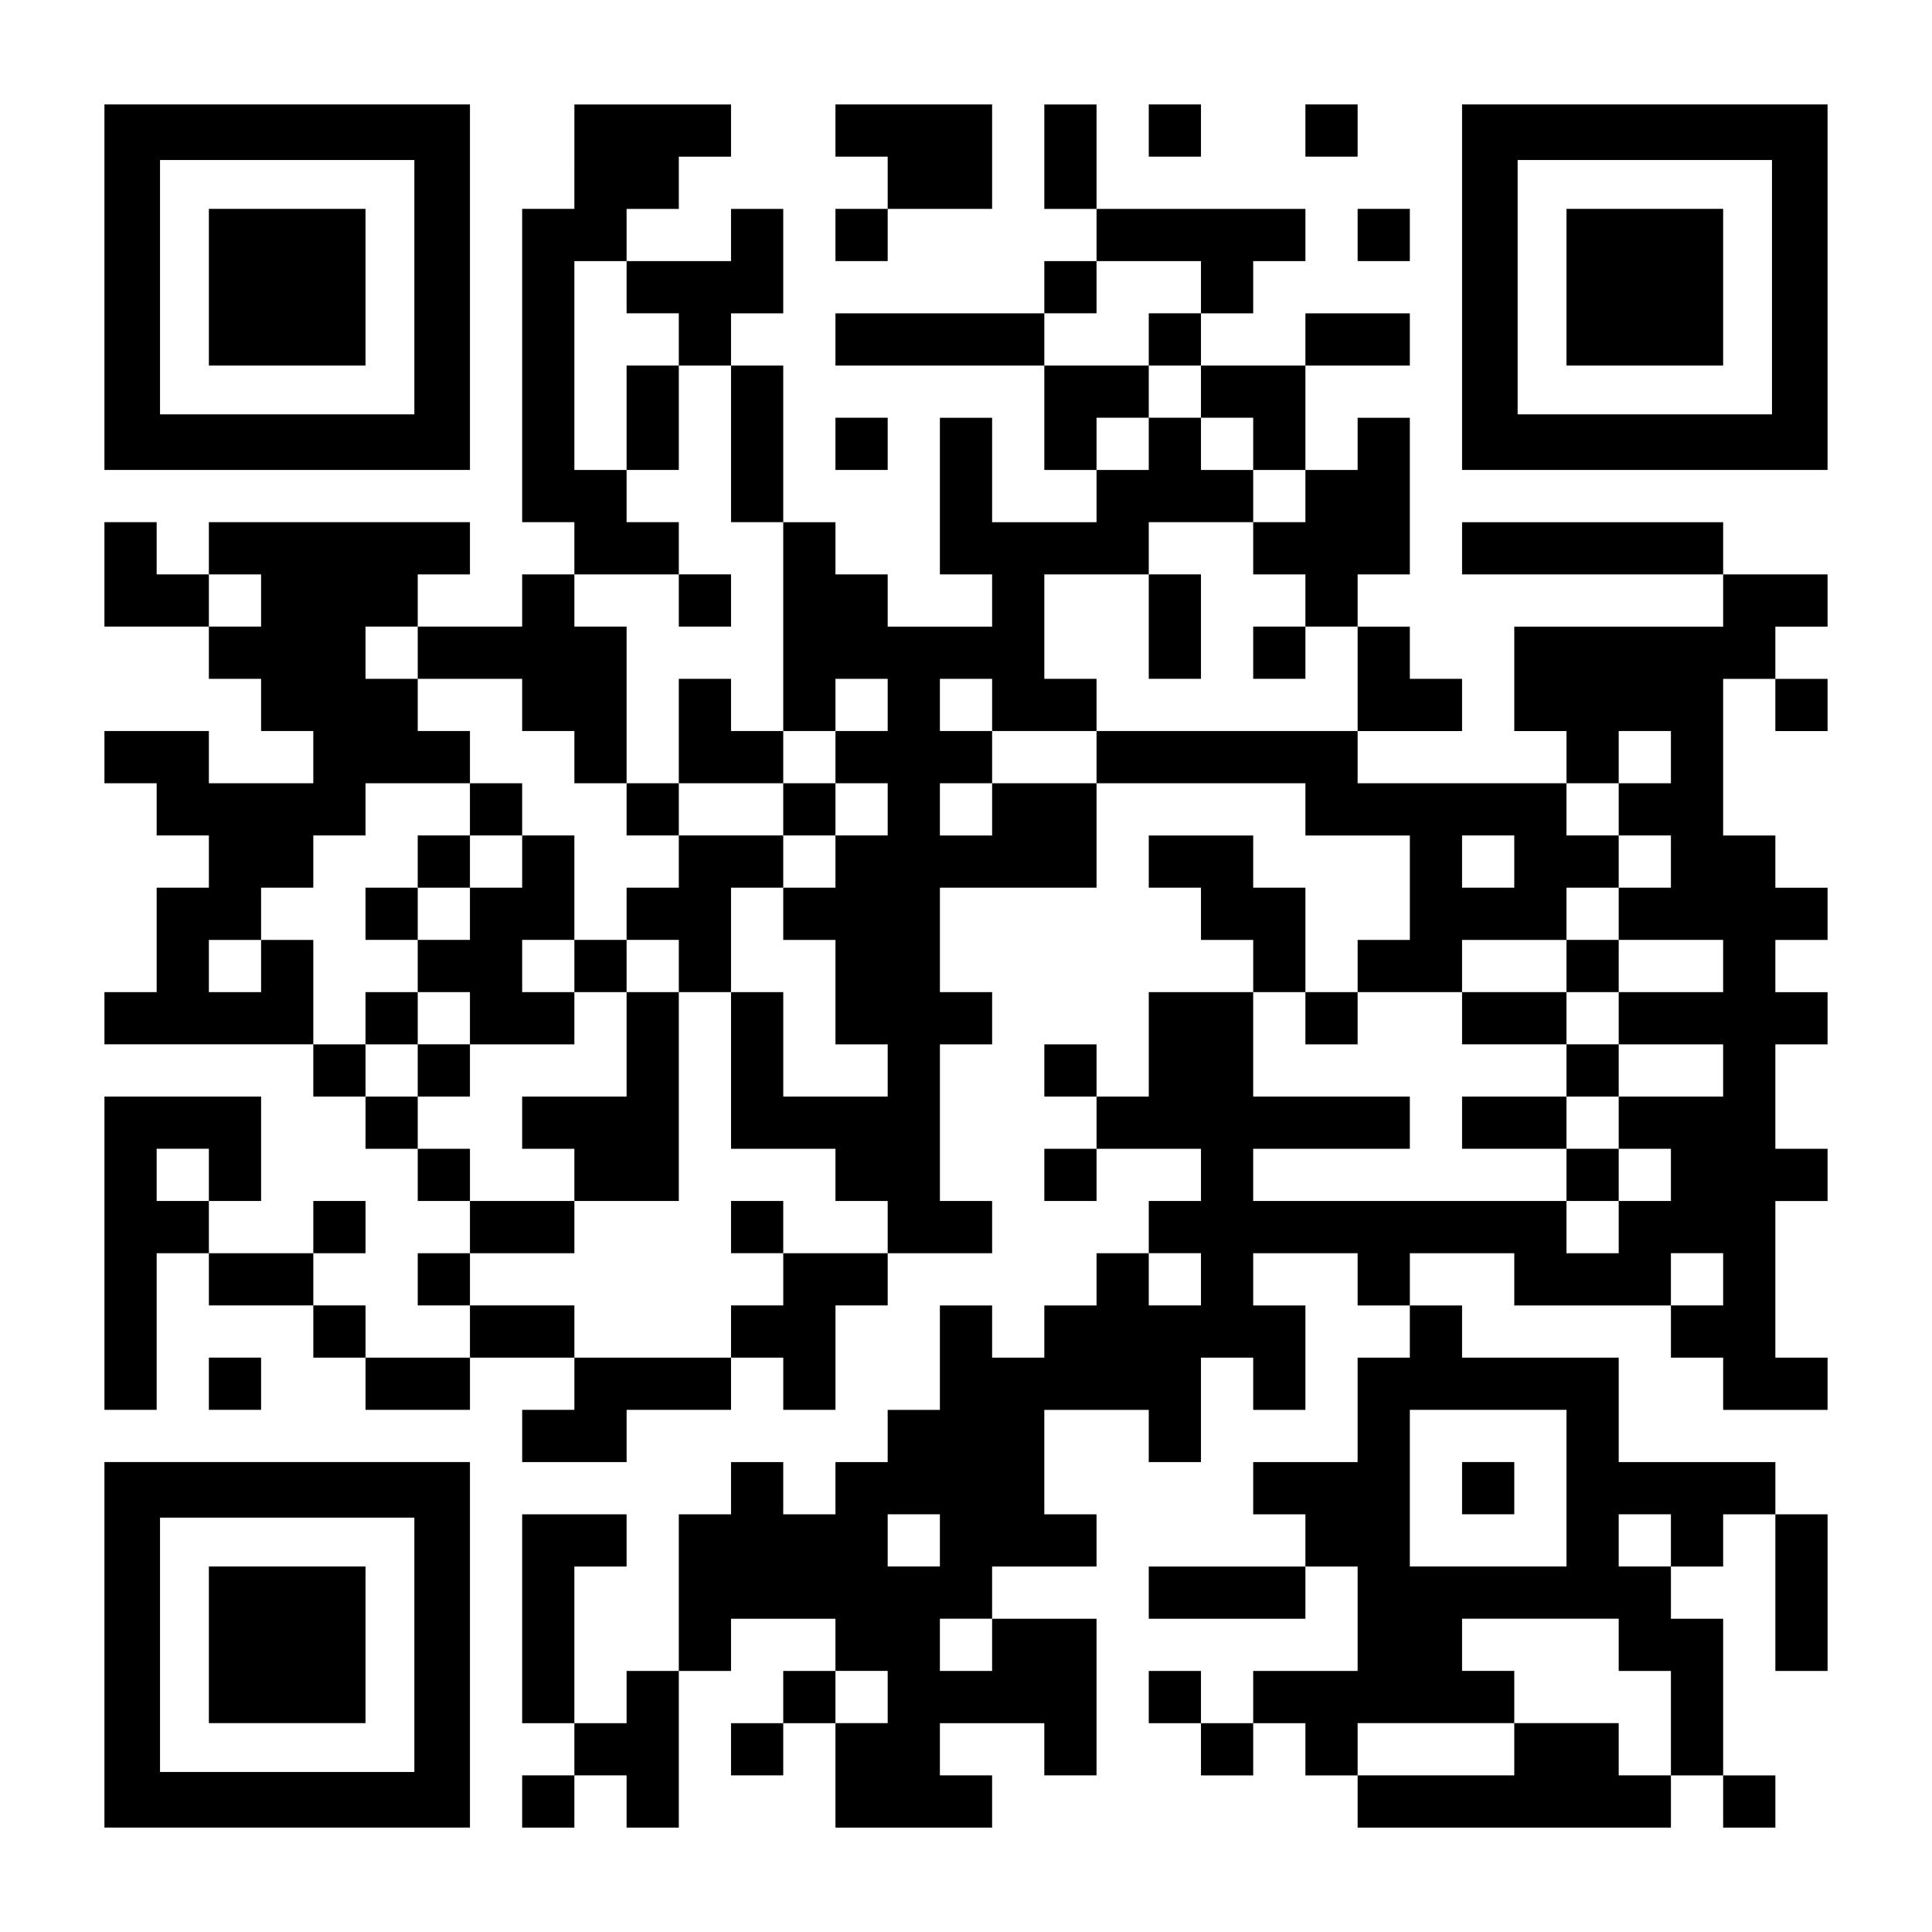 <?xml version="1.0" encoding="UTF-8" standalone="yes"?>
<svg version="1.0" xmlns="http://www.w3.org/2000/svg" width="1147px" height="1147px" viewBox="0 0 1147 1147" preserveAspectRatio="xMidYMid meet">
  <g transform="translate(0,1147) scale(0.1,-0.1)" fill="#000000" stroke="none">
    <path d="M620 9765 l0 -1085 1085 0 1085 0 0 1085 0 1085 -1085 0 -1085 0 0
-1085z m1840 0 l0 -755 -755 0 -755 0 0 755 0 755 755 0 755 0 0 -755z"/>
    <path d="M1240 9765 l0 -465 465 0 465 0 0 465 0 465 -465 0 -465 0 0 -465z"/>
    <path d="M3410 10540 l0 -310 -155 0 -155 0 0 -930 0 -930 155 0 155 0 0 -155
0 -155 -155 0 -155 0 0 -155 0 -155 -310 0 -310 0 0 155 0 155 155 0 155 0 0
155 0 155 -775 0 -775 0 0 -155 0 -155 -155 0 -155 0 0 155 0 155 -155 0 -155
0 0 -310 0 -310 310 0 310 0 0 -155 0 -155 155 0 155 0 0 -155 0 -155 155 0
155 0 0 -155 0 -155 -310 0 -310 0 0 155 0 155 -310 0 -310 0 0 -155 0 -155
155 0 155 0 0 -155 0 -155 155 0 155 0 0 -155 0 -155 -155 0 -155 0 0 -310 0
-310 -155 0 -155 0 0 -155 0 -155 620 0 620 0 0 -155 0 -155 155 0 155 0 0
-155 0 -155 155 0 155 0 0 -155 0 -155 155 0 155 0 0 -155 0 -155 -155 0 -155
0 0 -155 0 -155 155 0 155 0 0 -155 0 -155 -310 0 -310 0 0 155 0 155 -155 0
-155 0 0 155 0 155 155 0 155 0 0 155 0 155 -155 0 -155 0 0 -155 0 -155 -310
0 -310 0 0 155 0 155 155 0 155 0 0 310 0 310 -465 0 -465 0 0 -930 0 -930
155 0 155 0 0 465 0 465 155 0 155 0 0 -155 0 -155 310 0 310 0 0 -155 0 -155
155 0 155 0 0 -155 0 -155 310 0 310 0 0 155 0 155 310 0 310 0 0 -155 0 -155
-155 0 -155 0 0 -155 0 -155 310 0 310 0 0 155 0 155 310 0 310 0 0 155 0 155
155 0 155 0 0 -155 0 -155 155 0 155 0 0 310 0 310 155 0 155 0 0 155 0 155
310 0 310 0 0 155 0 155 -155 0 -155 0 0 465 0 465 155 0 155 0 0 155 0 155
-155 0 -155 0 0 310 0 310 465 0 465 0 0 310 0 310 620 0 620 0 0 -155 0 -155
310 0 310 0 0 -310 0 -310 -155 0 -155 0 0 -155 0 -155 -155 0 -155 0 0 310 0
310 -155 0 -155 0 0 155 0 155 -310 0 -310 0 0 -155 0 -155 155 0 155 0 0
-155 0 -155 155 0 155 0 0 -155 0 -155 -310 0 -310 0 0 -310 0 -310 -155 0
-155 0 0 155 0 155 -155 0 -155 0 0 -155 0 -155 155 0 155 0 0 -155 0 -155
-155 0 -155 0 0 -155 0 -155 155 0 155 0 0 155 0 155 310 0 310 0 0 -155 0
-155 -155 0 -155 0 0 -155 0 -155 -155 0 -155 0 0 -155 0 -155 -155 0 -155 0
0 -155 0 -155 -155 0 -155 0 0 155 0 155 -155 0 -155 0 0 -310 0 -310 -155 0
-155 0 0 -155 0 -155 -155 0 -155 0 0 -155 0 -155 -155 0 -155 0 0 155 0 155
-155 0 -155 0 0 -155 0 -155 -155 0 -155 0 0 -465 0 -465 -155 0 -155 0 0
-155 0 -155 -155 0 -155 0 0 465 0 465 155 0 155 0 0 155 0 155 -310 0 -310 0
0 -620 0 -620 155 0 155 0 0 -155 0 -155 -155 0 -155 0 0 -155 0 -155 155 0
155 0 0 155 0 155 155 0 155 0 0 -155 0 -155 155 0 155 0 0 465 0 465 155 0
155 0 0 155 0 155 310 0 310 0 0 -155 0 -155 -155 0 -155 0 0 -155 0 -155
-155 0 -155 0 0 -155 0 -155 155 0 155 0 0 155 0 155 155 0 155 0 0 -310 0
-310 465 0 465 0 0 155 0 155 -155 0 -155 0 0 155 0 155 310 0 310 0 0 -155 0
-155 155 0 155 0 0 465 0 465 -310 0 -310 0 0 155 0 155 310 0 310 0 0 155 0
155 -155 0 -155 0 0 310 0 310 310 0 310 0 0 -155 0 -155 155 0 155 0 0 310 0
310 155 0 155 0 0 -155 0 -155 155 0 155 0 0 310 0 310 -155 0 -155 0 0 155 0
155 310 0 310 0 0 -155 0 -155 155 0 155 0 0 -155 0 -155 -155 0 -155 0 0
-310 0 -310 -310 0 -310 0 0 -155 0 -155 155 0 155 0 0 -155 0 -155 -465 0
-465 0 0 -155 0 -155 465 0 465 0 0 155 0 155 155 0 155 0 0 -310 0 -310 -310
0 -310 0 0 -155 0 -155 -155 0 -155 0 0 155 0 155 -155 0 -155 0 0 -155 0
-155 155 0 155 0 0 -155 0 -155 155 0 155 0 0 155 0 155 155 0 155 0 0 -155 0
-155 155 0 155 0 0 -155 0 -155 930 0 930 0 0 155 0 155 155 0 155 0 0 -155 0
-155 155 0 155 0 0 155 0 155 -155 0 -155 0 0 465 0 465 -155 0 -155 0 0 155
0 155 155 0 155 0 0 155 0 155 155 0 155 0 0 -465 0 -465 155 0 155 0 0 465 0
465 -155 0 -155 0 0 155 0 155 -465 0 -465 0 0 310 0 310 -465 0 -465 0 0 155
0 155 -155 0 -155 0 0 155 0 155 310 0 310 0 0 -155 0 -155 465 0 465 0 0
-155 0 -155 155 0 155 0 0 -155 0 -155 310 0 310 0 0 155 0 155 -155 0 -155 0
0 465 0 465 155 0 155 0 0 155 0 155 -155 0 -155 0 0 310 0 310 155 0 155 0 0
155 0 155 -155 0 -155 0 0 155 0 155 155 0 155 0 0 155 0 155 -155 0 -155 0 0
155 0 155 -155 0 -155 0 0 465 0 465 155 0 155 0 0 -155 0 -155 155 0 155 0 0
155 0 155 -155 0 -155 0 0 155 0 155 155 0 155 0 0 155 0 155 -310 0 -310 0 0
155 0 155 -775 0 -775 0 0 -155 0 -155 775 0 775 0 0 -155 0 -155 -620 0 -620
0 0 -310 0 -310 155 0 155 0 0 -155 0 -155 -620 0 -620 0 0 155 0 155 310 0
310 0 0 155 0 155 -155 0 -155 0 0 155 0 155 -155 0 -155 0 0 155 0 155 155 0
155 0 0 465 0 465 -155 0 -155 0 0 -155 0 -155 -155 0 -155 0 0 310 0 310 310
0 310 0 0 155 0 155 -310 0 -310 0 0 -155 0 -155 -310 0 -310 0 0 155 0 155
155 0 155 0 0 155 0 155 155 0 155 0 0 155 0 155 -620 0 -620 0 0 310 0 310
-155 0 -155 0 0 -310 0 -310 155 0 155 0 0 -155 0 -155 -155 0 -155 0 0 -155
0 -155 -620 0 -620 0 0 -155 0 -155 620 0 620 0 0 -310 0 -310 155 0 155 0 0
-155 0 -155 -310 0 -310 0 0 310 0 310 -155 0 -155 0 0 -465 0 -465 155 0 155
0 0 -155 0 -155 -310 0 -310 0 0 155 0 155 -155 0 -155 0 0 155 0 155 -155 0
-155 0 0 465 0 465 -155 0 -155 0 0 155 0 155 155 0 155 0 0 310 0 310 -155 0
-155 0 0 -155 0 -155 -310 0 -310 0 0 155 0 155 155 0 155 0 0 155 0 155 155
0 155 0 0 155 0 155 -465 0 -465 0 0 -310z m310 -775 l0 -155 155 0 155 0 0
-155 0 -155 155 0 155 0 0 -465 0 -465 155 0 155 0 0 -620 0 -620 155 0 155 0
0 155 0 155 155 0 155 0 0 -155 0 -155 -155 0 -155 0 0 -155 0 -155 155 0 155
0 0 -155 0 -155 -155 0 -155 0 0 -155 0 -155 -155 0 -155 0 0 -155 0 -155 155
0 155 0 0 -310 0 -310 155 0 155 0 0 -155 0 -155 -310 0 -310 0 0 310 0 310
-155 0 -155 0 0 -465 0 -465 310 0 310 0 0 -155 0 -155 155 0 155 0 0 -155 0
-155 -310 0 -310 0 0 -155 0 -155 -155 0 -155 0 0 -155 0 -155 -465 0 -465 0
0 155 0 155 -310 0 -310 0 0 155 0 155 310 0 310 0 0 155 0 155 -310 0 -310 0
0 155 0 155 -155 0 -155 0 0 155 0 155 -155 0 -155 0 0 155 0 155 -155 0 -155
0 0 310 0 310 -155 0 -155 0 0 -155 0 -155 -155 0 -155 0 0 155 0 155 155 0
155 0 0 155 0 155 155 0 155 0 0 155 0 155 155 0 155 0 0 155 0 155 310 0 310
0 0 155 0 155 -155 0 -155 0 0 155 0 155 -155 0 -155 0 0 155 0 155 155 0 155
0 0 -155 0 -155 310 0 310 0 0 -155 0 -155 155 0 155 0 0 -155 0 -155 155 0
155 0 0 465 0 465 -155 0 -155 0 0 155 0 155 310 0 310 0 0 155 0 155 -155 0
-155 0 0 155 0 155 -155 0 -155 0 0 620 0 620 155 0 155 0 0 -155z m3410 0 l0
-155 -155 0 -155 0 0 -155 0 -155 155 0 155 0 0 -155 0 -155 155 0 155 0 0
-155 0 -155 155 0 155 0 0 -155 0 -155 -155 0 -155 0 0 -155 0 -155 155 0 155
0 0 -155 0 -155 155 0 155 0 0 -310 0 -310 -775 0 -775 0 0 -155 0 -155 -310
0 -310 0 0 -155 0 -155 -155 0 -155 0 0 155 0 155 155 0 155 0 0 155 0 155
-155 0 -155 0 0 155 0 155 155 0 155 0 0 -155 0 -155 310 0 310 0 0 155 0 155
-155 0 -155 0 0 310 0 310 310 0 310 0 0 155 0 155 310 0 310 0 0 155 0 155
-155 0 -155 0 0 155 0 155 -155 0 -155 0 0 -155 0 -155 -155 0 -155 0 0 155 0
155 155 0 155 0 0 155 0 155 -310 0 -310 0 0 155 0 155 155 0 155 0 0 155 0
155 310 0 310 0 0 -155z m-5580 -1860 l0 -155 -155 0 -155 0 0 155 0 155 155
0 155 0 0 -155z m8370 -930 l0 -155 -155 0 -155 0 0 -155 0 -155 155 0 155 0
0 -155 0 -155 -155 0 -155 0 0 -155 0 -155 310 0 310 0 0 -155 0 -155 -310 0
-310 0 0 -155 0 -155 310 0 310 0 0 -155 0 -155 -310 0 -310 0 0 -155 0 -155
155 0 155 0 0 -155 0 -155 -155 0 -155 0 0 -155 0 -155 -155 0 -155 0 0 155 0
155 -930 0 -930 0 0 155 0 155 465 0 465 0 0 155 0 155 -465 0 -465 0 0 310 0
310 155 0 155 0 0 -155 0 -155 155 0 155 0 0 155 0 155 310 0 310 0 0 155 0
155 310 0 310 0 0 155 0 155 155 0 155 0 0 155 0 155 -155 0 -155 0 0 155 0
155 155 0 155 0 0 155 0 155 155 0 155 0 0 -155z m-930 -620 l0 -155 -155 0
-155 0 0 155 0 155 155 0 155 0 0 -155z m-7750 -1860 l0 -155 -155 0 -155 0 0
155 0 155 155 0 155 0 0 -155z m5890 -620 l0 -155 -155 0 -155 0 0 155 0 155
155 0 155 0 0 -155z m3100 0 l0 -155 -155 0 -155 0 0 155 0 155 155 0 155 0 0
-155z m-930 -1240 l0 -465 -465 0 -465 0 0 465 0 465 465 0 465 0 0 -465z
m-3720 -310 l0 -155 -155 0 -155 0 0 155 0 155 155 0 155 0 0 -155z m4340 0
l0 -155 -155 0 -155 0 0 155 0 155 155 0 155 0 0 -155z m-4030 -620 l0 -155
-155 0 -155 0 0 155 0 155 155 0 155 0 0 -155z m3720 0 l0 -155 155 0 155 0 0
-310 0 -310 -155 0 -155 0 0 155 0 155 -310 0 -310 0 0 -155 0 -155 -465 0
-465 0 0 155 0 155 465 0 465 0 0 155 0 155 -155 0 -155 0 0 155 0 155 465 0
465 0 0 -155z m-4340 -310 l0 -155 -155 0 -155 0 0 155 0 155 155 0 155 0 0
-155z"/>
    <path d="M3720 8990 l0 -310 155 0 155 0 0 310 0 310 -155 0 -155 0 0 -310z"/>
    <path d="M4030 7905 l0 -155 155 0 155 0 0 155 0 155 -155 0 -155 0 0 -155z"/>
    <path d="M4030 7130 l0 -310 -155 0 -155 0 0 -155 0 -155 155 0 155 0 0 -155
0 -155 -155 0 -155 0 0 -155 0 -155 -155 0 -155 0 0 310 0 310 -155 0 -155 0
0 155 0 155 -155 0 -155 0 0 -155 0 -155 -155 0 -155 0 0 -155 0 -155 -155 0
-155 0 0 -155 0 -155 155 0 155 0 0 -155 0 -155 -155 0 -155 0 0 -155 0 -155
155 0 155 0 0 -155 0 -155 155 0 155 0 0 155 0 155 310 0 310 0 0 155 0 155
155 0 155 0 0 -310 0 -310 -310 0 -310 0 0 -155 0 -155 155 0 155 0 0 -155 0
-155 310 0 310 0 0 620 0 620 155 0 155 0 0 310 0 310 155 0 155 0 0 155 0
155 155 0 155 0 0 155 0 155 -155 0 -155 0 0 155 0 155 -155 0 -155 0 0 155 0
155 -155 0 -155 0 0 -310z m620 -465 l0 -155 -310 0 -310 0 0 155 0 155 310 0
310 0 0 -155z m-1550 -310 l0 -155 -155 0 -155 0 0 -155 0 -155 -155 0 -155 0
0 155 0 155 155 0 155 0 0 155 0 155 155 0 155 0 0 -155z m310 -620 l0 -155
-155 0 -155 0 0 155 0 155 155 0 155 0 0 -155z m620 0 l0 -155 -155 0 -155 0
0 155 0 155 155 0 155 0 0 -155z m-1240 -310 l0 -155 -155 0 -155 0 0 155 0
155 155 0 155 0 0 -155z"/>
    <path d="M4340 4185 l0 -155 155 0 155 0 0 155 0 155 -155 0 -155 0 0 -155z"/>
    <path d="M6820 7750 l0 -310 155 0 155 0 0 310 0 310 -155 0 -155 0 0 -310z"/>
    <path d="M7440 7595 l0 -155 155 0 155 0 0 155 0 155 -155 0 -155 0 0 -155z"/>
    <path d="M9300 5735 l0 -155 -310 0 -310 0 0 -155 0 -155 310 0 310 0 0 -155
0 -155 -310 0 -310 0 0 -155 0 -155 310 0 310 0 0 -155 0 -155 155 0 155 0 0
155 0 155 -155 0 -155 0 0 155 0 155 155 0 155 0 0 155 0 155 -155 0 -155 0 0
155 0 155 155 0 155 0 0 155 0 155 -155 0 -155 0 0 -155z"/>
    <path d="M8680 2635 l0 -155 155 0 155 0 0 155 0 155 -155 0 -155 0 0 -155z"/>
    <path d="M4960 10695 l0 -155 155 0 155 0 0 -155 0 -155 -155 0 -155 0 0 -155
0 -155 155 0 155 0 0 155 0 155 310 0 310 0 0 310 0 310 -465 0 -465 0 0 -155z"/>
    <path d="M6820 10695 l0 -155 155 0 155 0 0 155 0 155 -155 0 -155 0 0 -155z"/>
    <path d="M7750 10695 l0 -155 155 0 155 0 0 155 0 155 -155 0 -155 0 0 -155z"/>
    <path d="M8680 9765 l0 -1085 1085 0 1085 0 0 1085 0 1085 -1085 0 -1085 0 0
-1085z m1840 0 l0 -755 -755 0 -755 0 0 755 0 755 755 0 755 0 0 -755z"/>
    <path d="M9300 9765 l0 -465 465 0 465 0 0 465 0 465 -465 0 -465 0 0 -465z"/>
    <path d="M8060 10075 l0 -155 155 0 155 0 0 155 0 155 -155 0 -155 0 0 -155z"/>
    <path d="M4960 8835 l0 -155 155 0 155 0 0 155 0 155 -155 0 -155 0 0 -155z"/>
    <path d="M1240 3255 l0 -155 155 0 155 0 0 155 0 155 -155 0 -155 0 0 -155z"/>
    <path d="M620 1705 l0 -1085 1085 0 1085 0 0 1085 0 1085 -1085 0 -1085 0 0
-1085z m1840 0 l0 -755 -755 0 -755 0 0 755 0 755 755 0 755 0 0 -755z"/>
    <path d="M1240 1705 l0 -465 465 0 465 0 0 465 0 465 -465 0 -465 0 0 -465z"/>
  </g>
</svg>